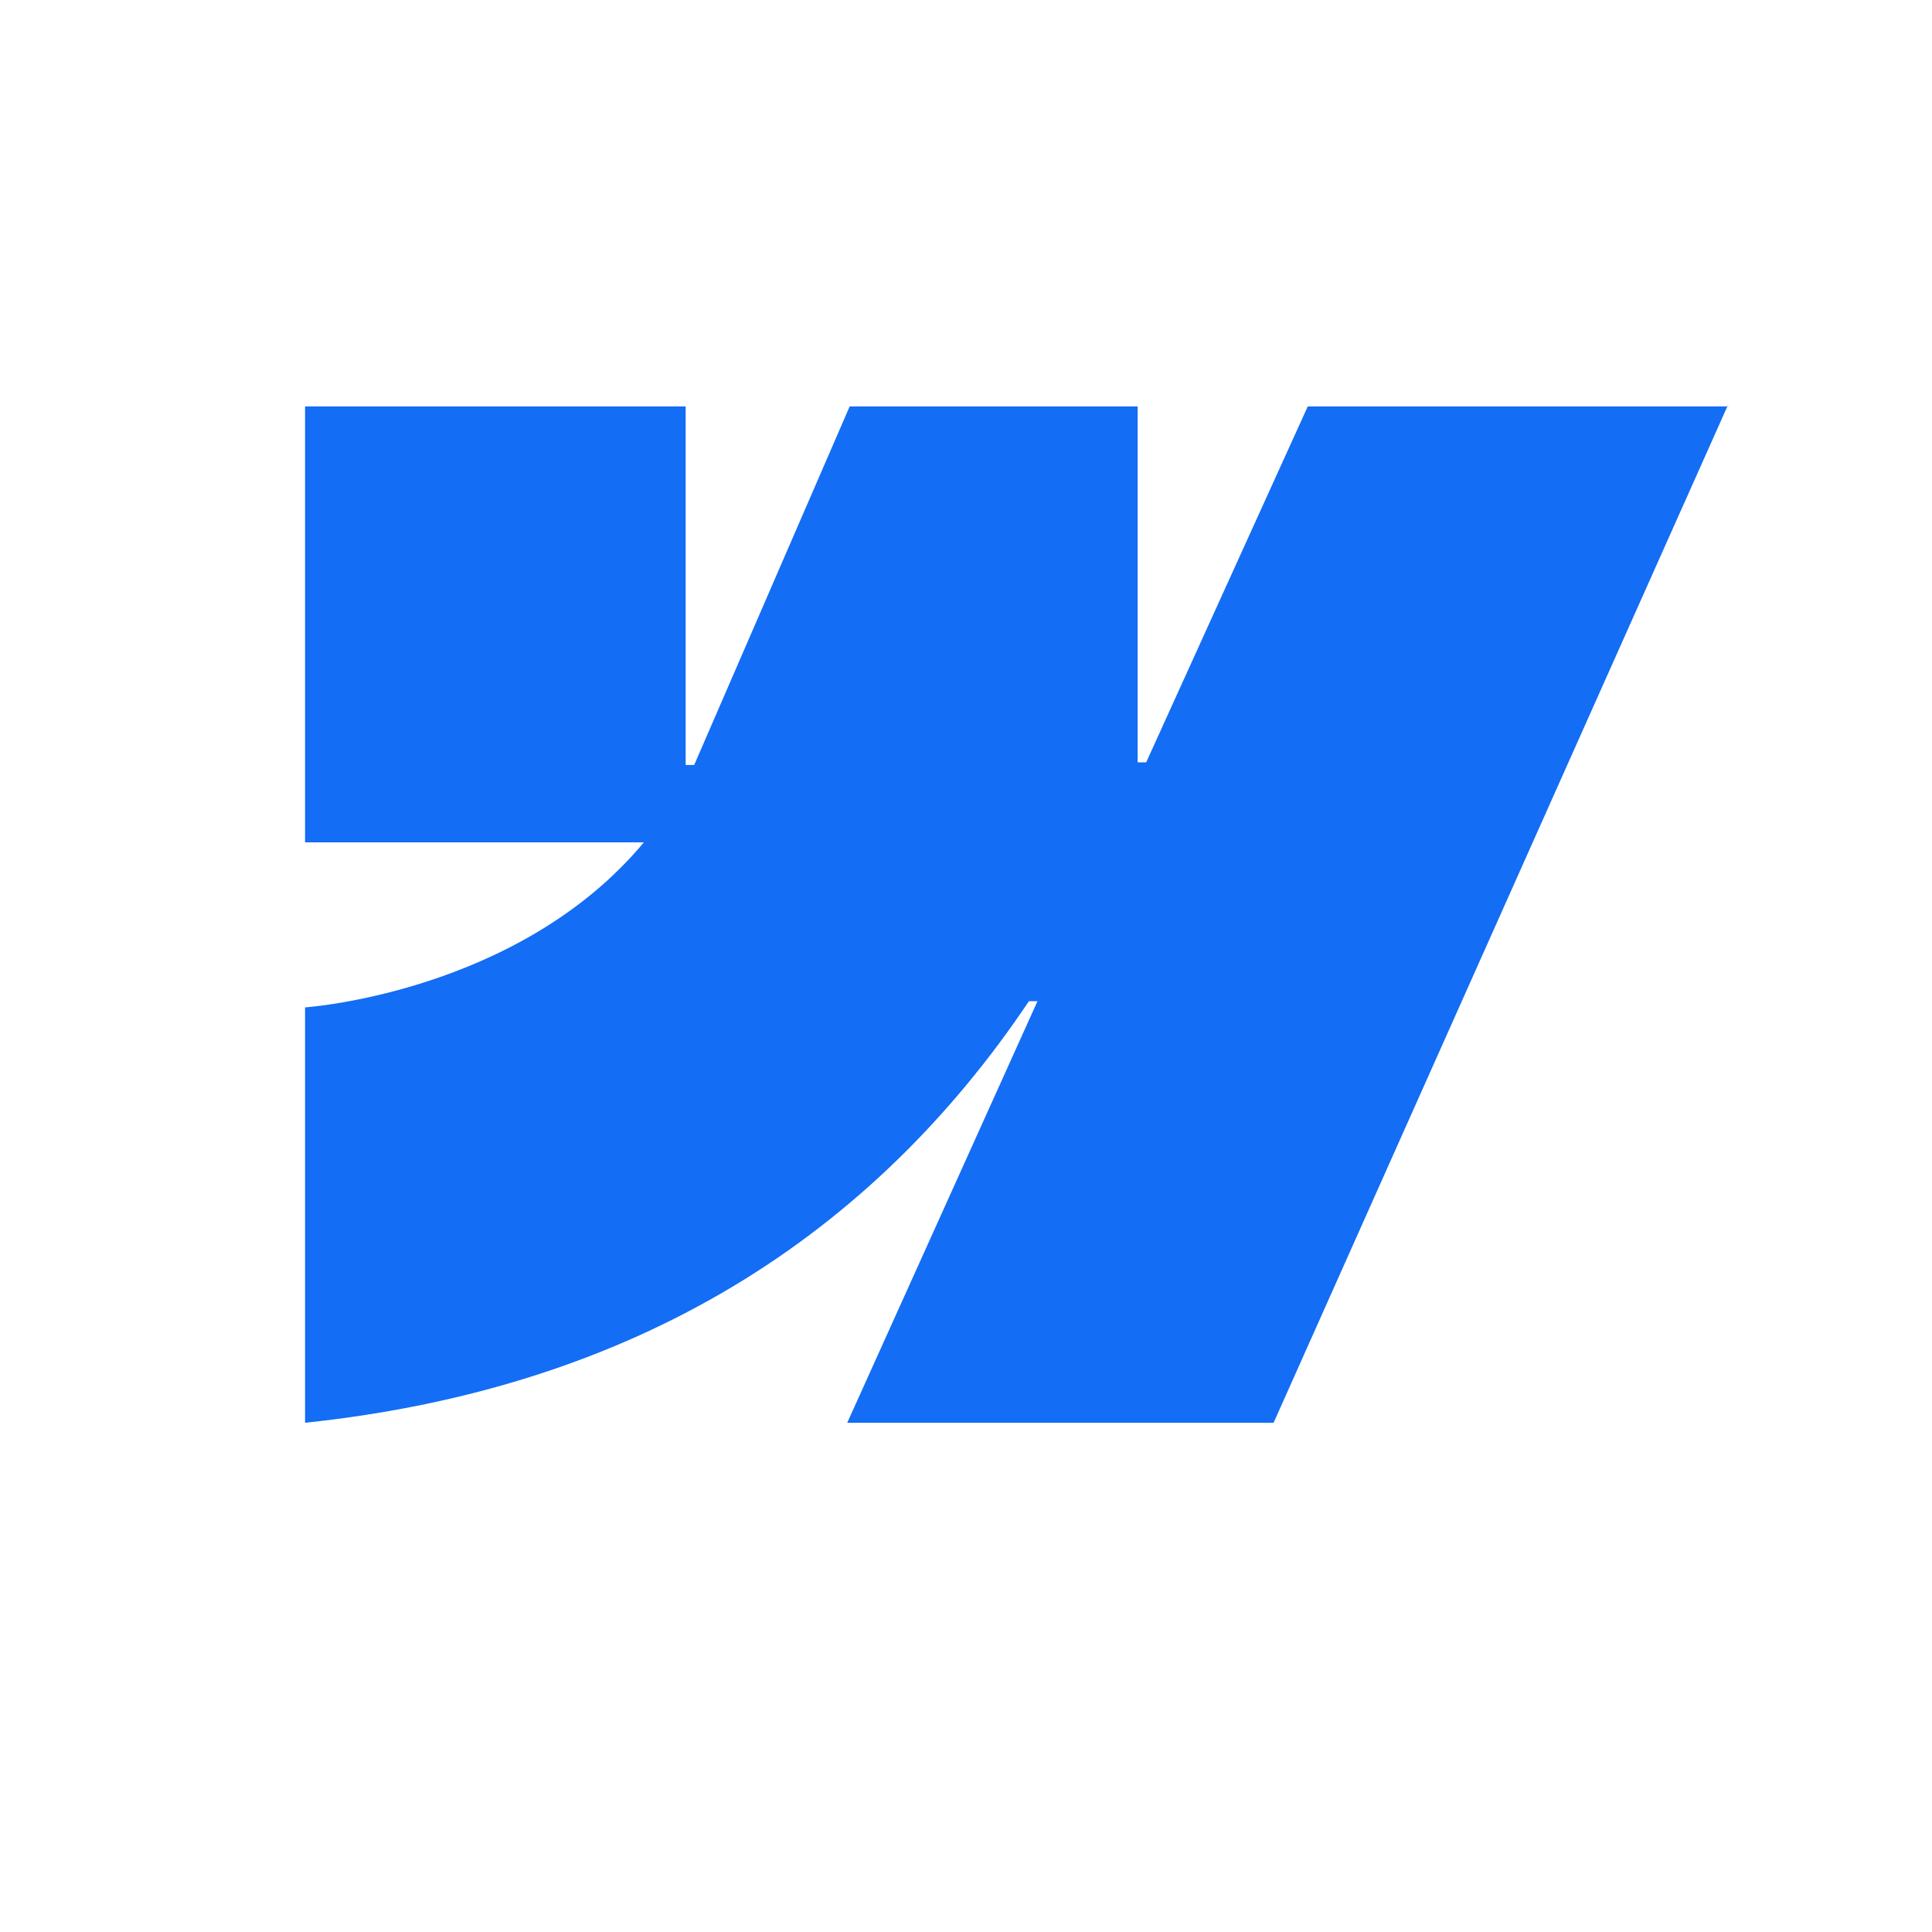 <svg width="19" height="19" viewBox="0 0 19 19" fill="none" xmlns="http://www.w3.org/2000/svg">
<path fill-rule="evenodd" clip-rule="evenodd" d="M16.99 3.991L12.525 13.992H8.332L10.203 9.846H10.119C8.579 12.14 6.277 13.646 3 13.992V9.907C3 9.907 5.099 9.765 6.332 8.284H3V3.997H6.743V7.523H6.827L8.356 3.997H11.188V7.497H11.272L12.861 3.997H17L16.99 3.991Z" fill="#136DF5"/>
</svg>
